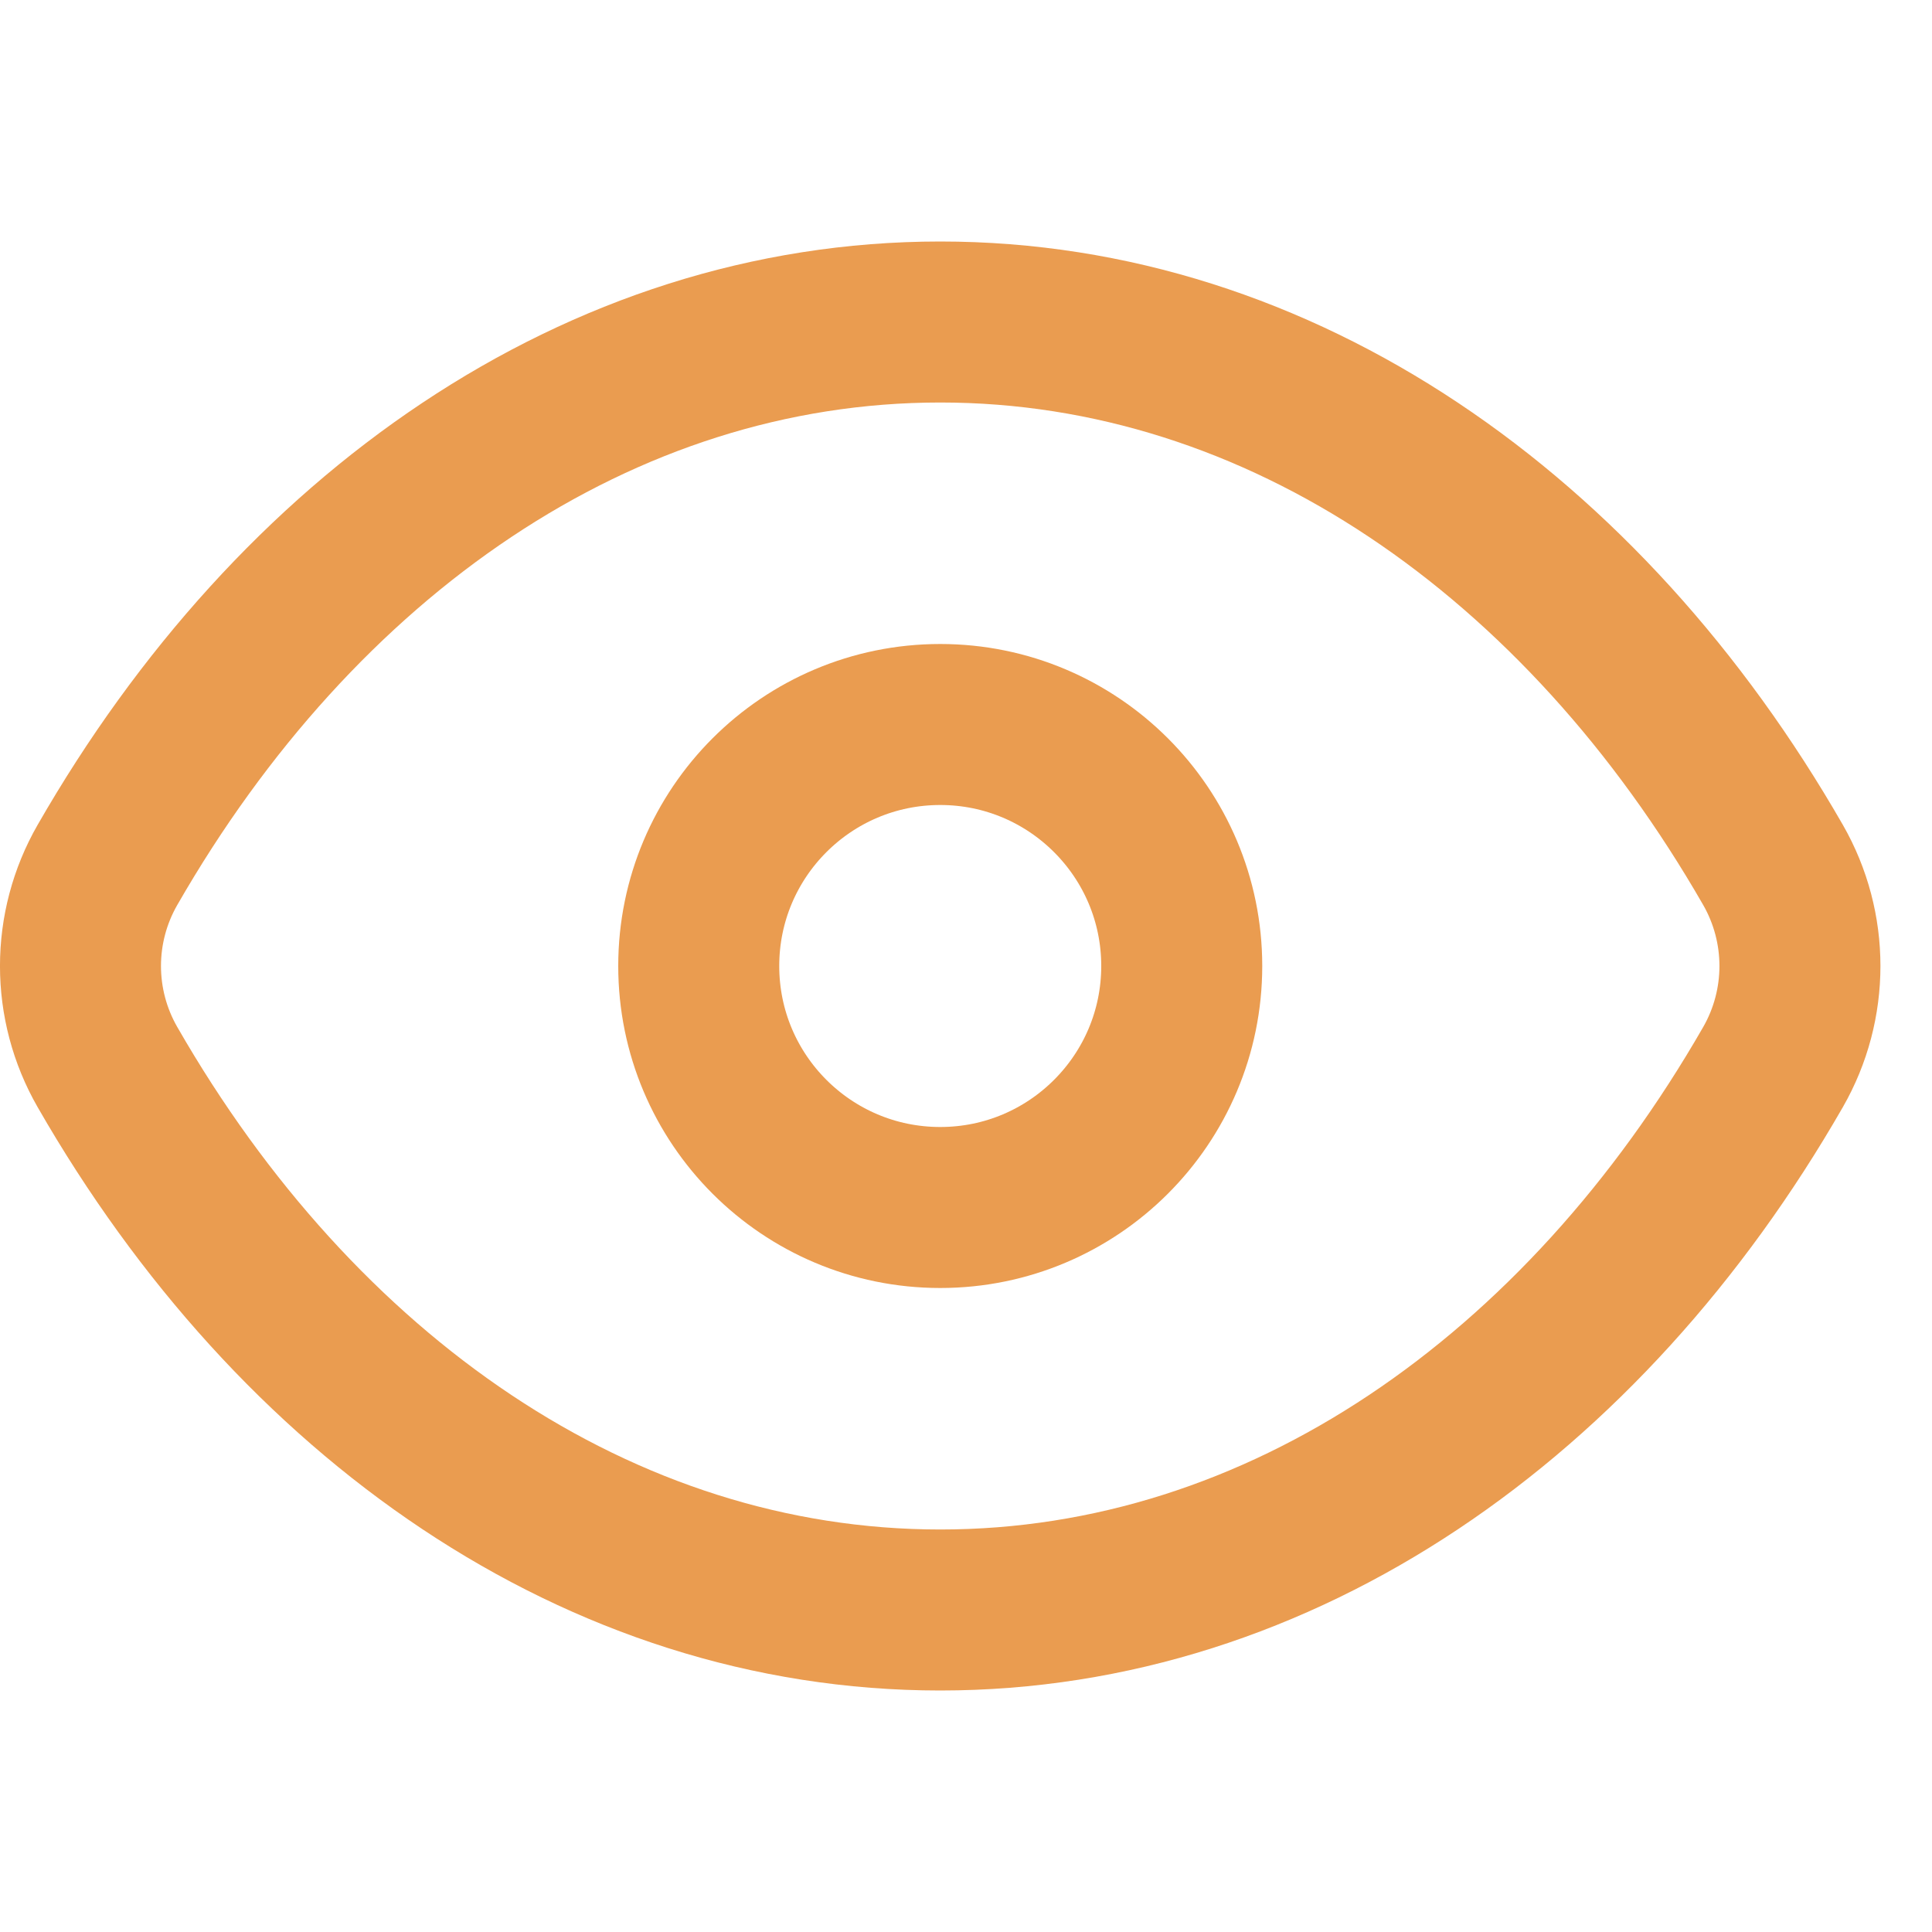 <svg width="24" height="24" viewBox="0 0 24 24" fill="none" xmlns="http://www.w3.org/2000/svg">
<path d="M1.335 13.256C0.888 12.478 0.888 11.522 1.335 10.744C3.685 6.651 7.444 4 11.68 4C15.916 4 19.675 6.651 22.025 10.744C22.471 11.522 22.471 12.478 22.025 13.256C19.675 17.349 15.916 20 11.68 20C7.444 20 3.685 17.349 1.335 13.256Z" stroke="#EA9C50" stroke-width="2"/>
<path d="M14.68 12C14.68 13.657 13.336 15 11.68 15C10.023 15 8.68 13.657 8.68 12C8.68 10.343 10.023 9 11.68 9C13.336 9 14.68 10.343 14.68 12Z" stroke="#EA9C50" stroke-width="2"/>
</svg>
